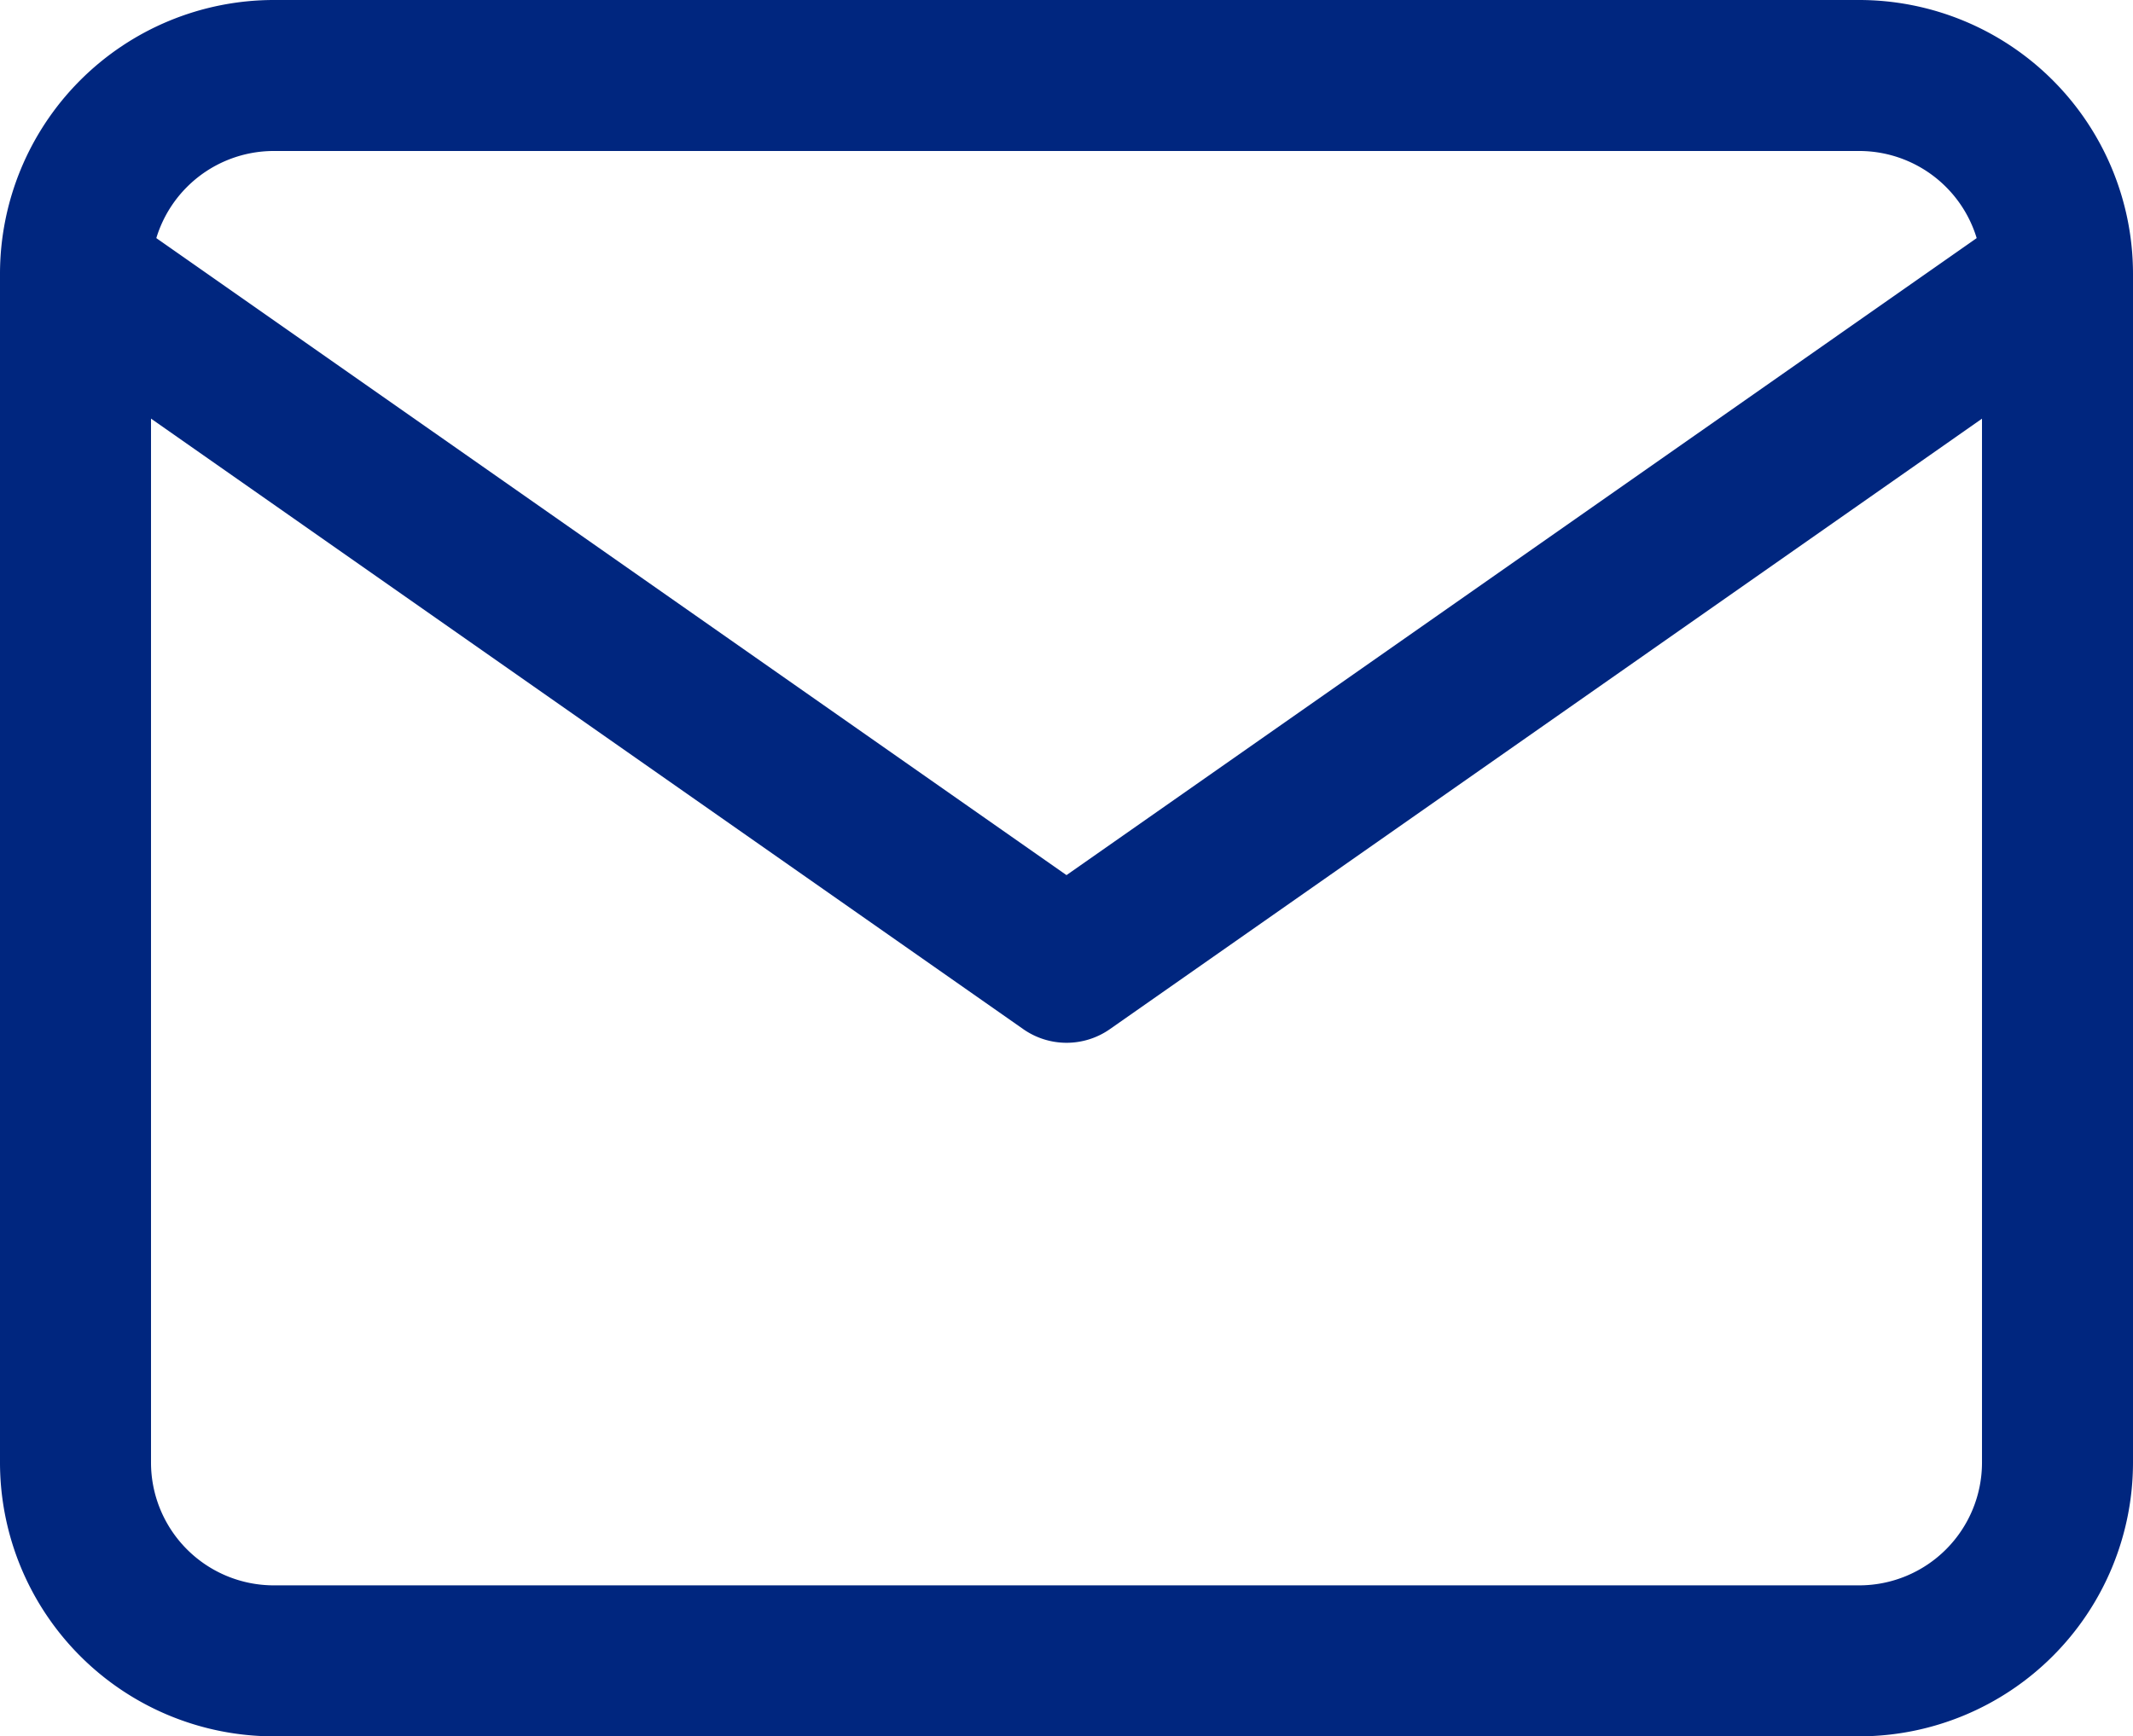 <svg xmlns="http://www.w3.org/2000/svg" width="28.25" height="23" viewBox="0 0 28.25 23"><g transform="translate(-1 -3)"><path d="M4.625,3h21A3.629,3.629,0,0,1,29.25,6.625v15.75A3.629,3.629,0,0,1,25.625,26h-21A3.629,3.629,0,0,1,1,22.375V6.625A3.629,3.629,0,0,1,4.625,3Zm21,21a1.627,1.627,0,0,0,1.625-1.625V6.625A1.627,1.627,0,0,0,25.625,5h-21A1.627,1.627,0,0,0,3,6.625v15.75A1.627,1.627,0,0,0,4.625,24Z" fill="#00267f"/><path d="M15.125,16.188a1,1,0,0,1-.573-.181L1.427,6.819A1,1,0,0,1,2.573,5.181l12.552,8.786L27.677,5.181a1,1,0,0,1,1.147,1.638L15.7,16.007A1,1,0,0,1,15.125,16.188Z" transform="translate(0 0.625)" fill="#00267f"/></g></svg>